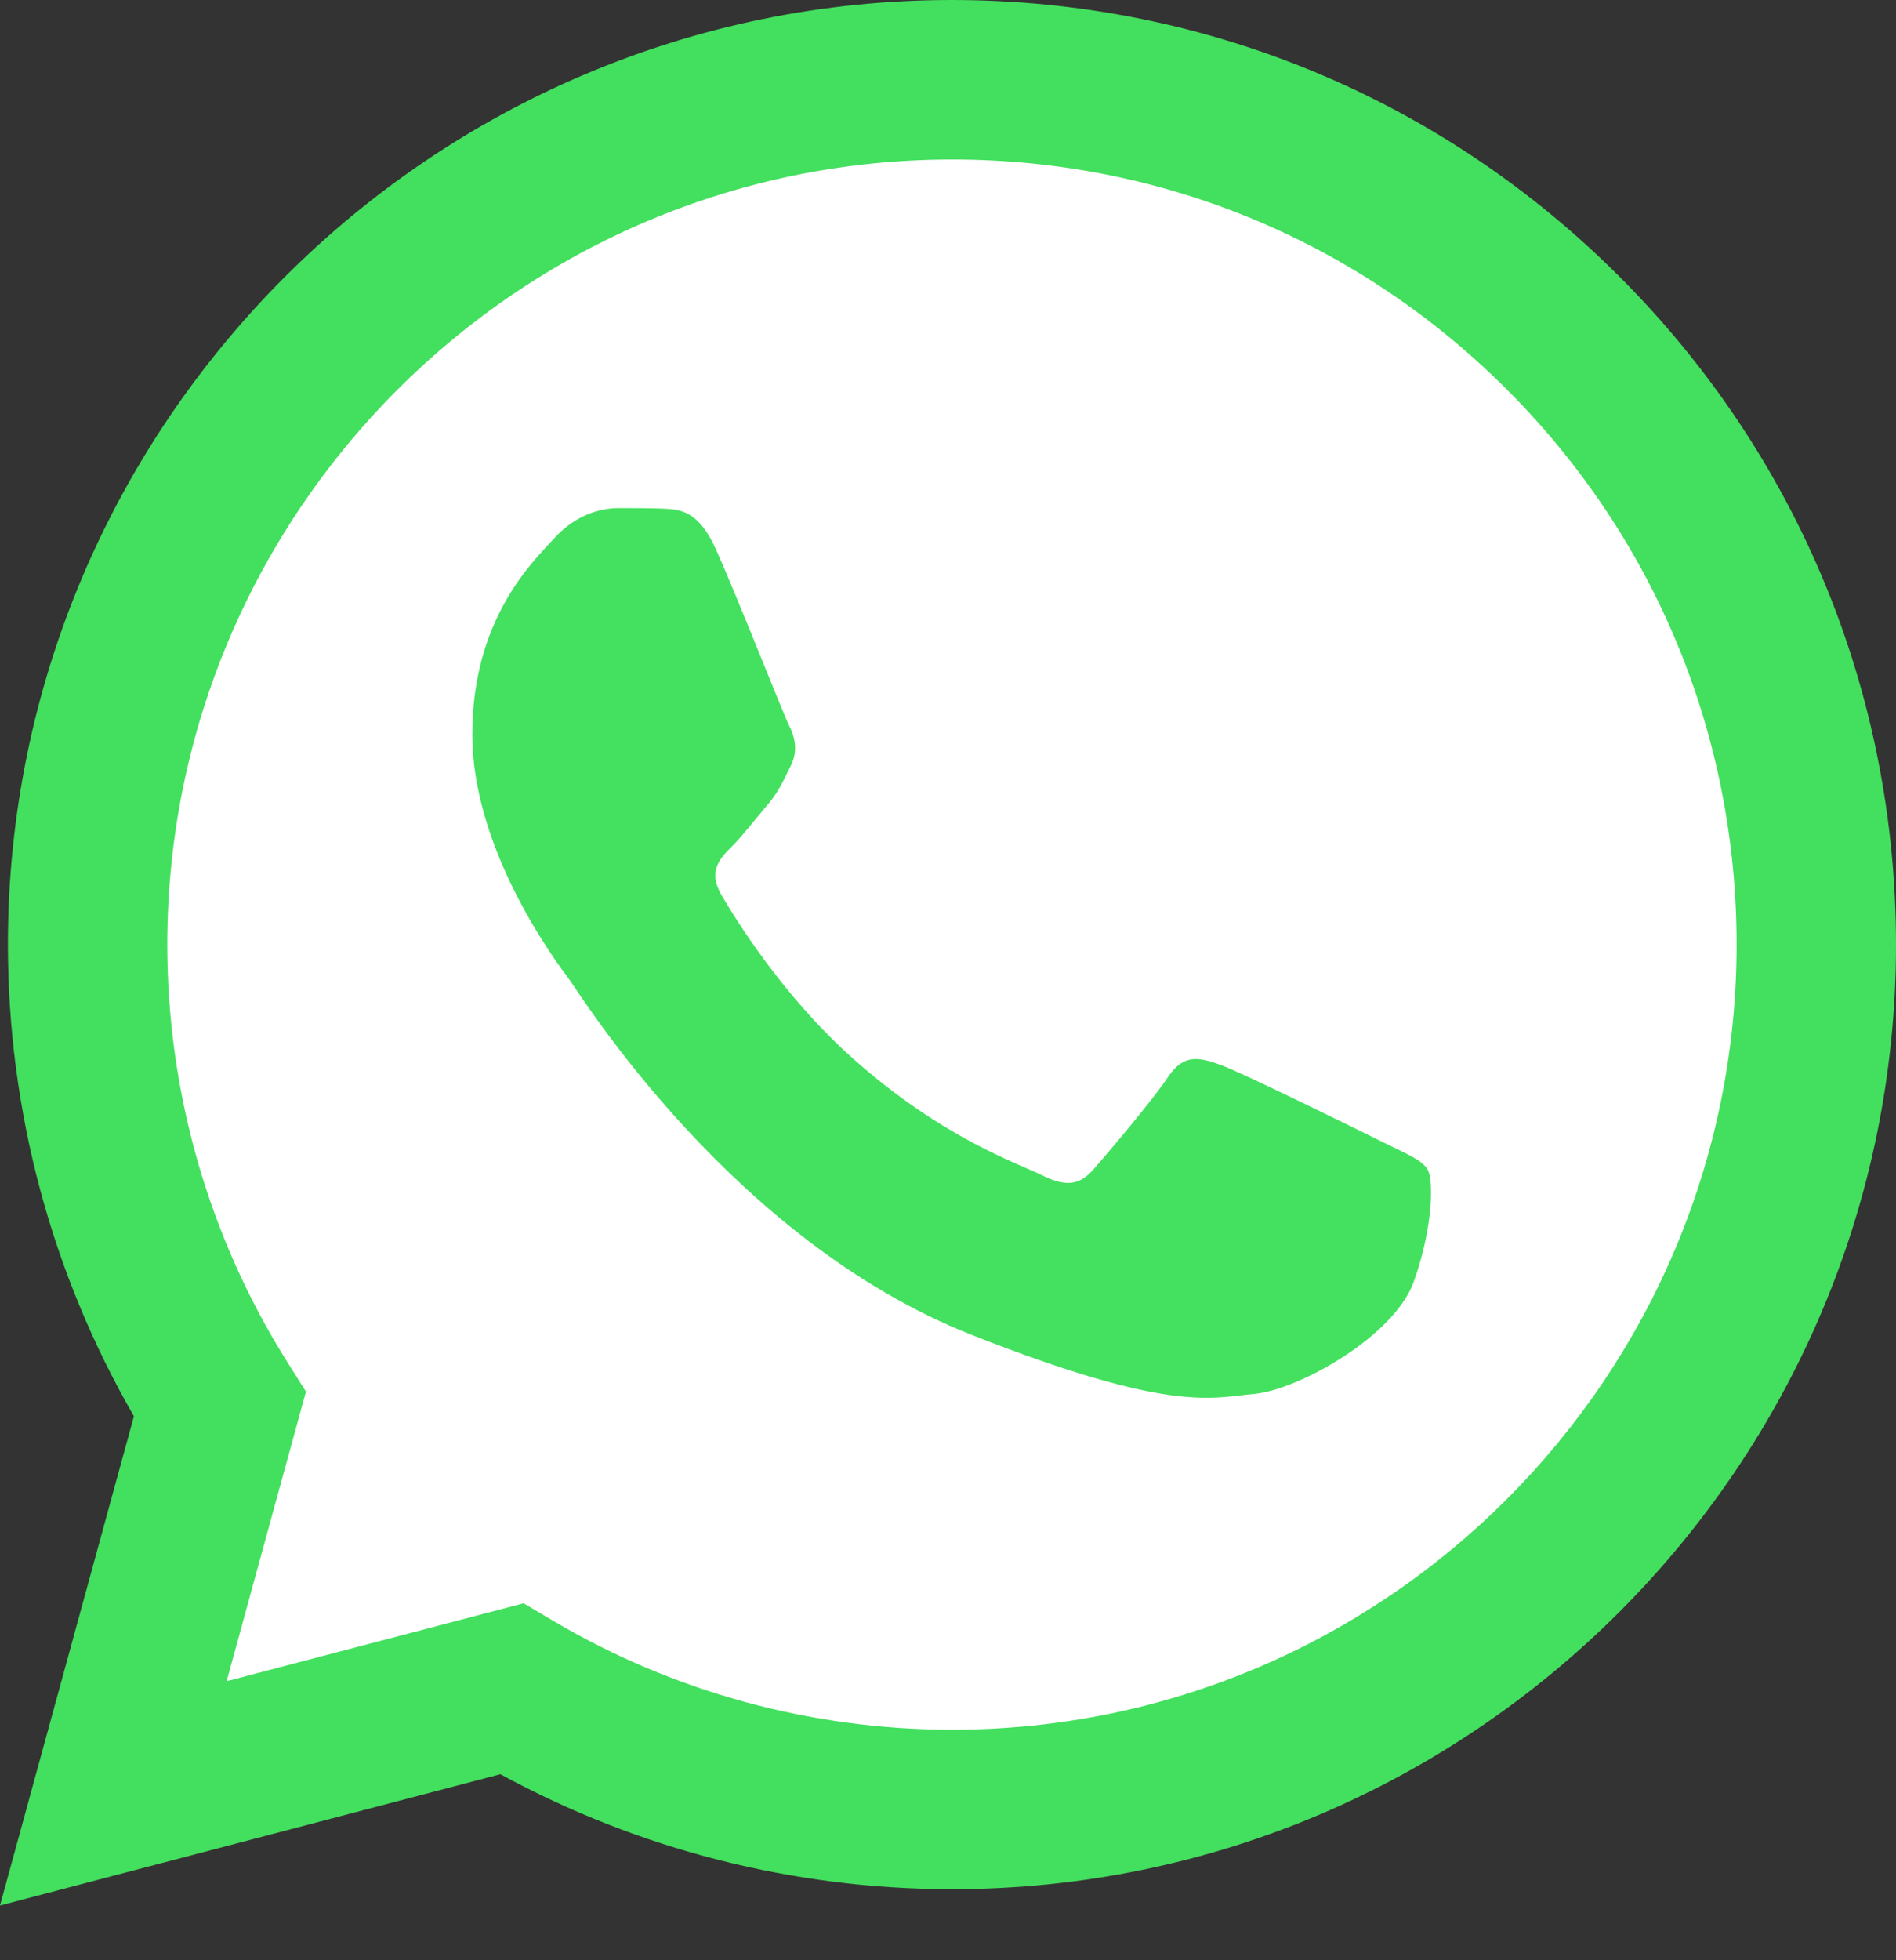 <?xml version="1.0" encoding="UTF-8"?> <svg xmlns="http://www.w3.org/2000/svg" width="30" height="31" viewBox="0 0 30 31" fill="none"><rect x="0" y="0" width="30" height="31" fill="#333333" stroke="none"/><g clip-path="url(#clip0_318_75)"><path d="M0.64 14.936C0.64 17.476 1.303 19.957 2.565 22.143L0.52 29.613L8.164 27.608C10.278 28.759 12.647 29.363 15.055 29.363H15.061C23.008 29.363 29.477 22.896 29.48 14.947C29.482 11.096 27.983 7.474 25.261 4.749C22.538 2.025 18.918 0.523 15.06 0.521C7.112 0.521 0.644 6.988 0.64 14.936" fill="white"></path><path d="M0.125 14.932C0.125 17.563 0.812 20.132 2.119 22.397L0 30.134L7.918 28.058C10.1 29.248 12.557 29.875 15.056 29.876H15.063C23.295 29.876 29.997 23.177 30 14.944C30.001 10.954 28.449 7.202 25.629 4.379C22.809 1.557 19.059 0.002 15.063 0C6.829 0 0.129 6.698 0.125 14.932ZM4.841 22.007L4.545 21.538C3.302 19.561 2.646 17.277 2.647 14.932C2.65 8.089 8.219 2.522 15.068 2.522C18.384 2.523 21.501 3.816 23.845 6.162C26.189 8.508 27.479 11.626 27.478 14.943C27.475 21.786 21.906 27.354 15.063 27.354H15.058C12.83 27.353 10.645 26.754 8.739 25.624L8.285 25.355L3.586 26.587L4.841 22.007V22.007Z" fill="#43DF5E"></path><path d="M11.329 8.689C11.05 8.068 10.755 8.055 10.489 8.044C10.272 8.035 10.023 8.036 9.774 8.036C9.525 8.036 9.121 8.129 8.779 8.503C8.437 8.876 7.473 9.779 7.473 11.615C7.473 13.451 8.81 15.226 8.997 15.475C9.183 15.724 11.579 19.613 15.372 21.109C18.525 22.352 19.167 22.105 19.851 22.043C20.535 21.98 22.059 21.14 22.37 20.268C22.681 19.397 22.681 18.65 22.588 18.494C22.495 18.338 22.246 18.245 21.872 18.058C21.499 17.872 19.664 16.969 19.322 16.844C18.98 16.72 18.731 16.658 18.482 17.031C18.233 17.405 17.519 18.245 17.301 18.494C17.083 18.743 16.865 18.774 16.492 18.588C16.119 18.401 14.917 18.007 13.491 16.735C12.381 15.746 11.632 14.525 11.414 14.151C11.197 13.778 11.391 13.575 11.578 13.389C11.746 13.222 11.951 12.954 12.138 12.736C12.324 12.518 12.386 12.362 12.511 12.113C12.636 11.864 12.573 11.646 12.48 11.46C12.386 11.273 11.661 9.427 11.329 8.689Z" fill="#43E15F"></path></g><defs><clipPath id="clip0_318_75"><rect width="30" height="30.234" fill="white"></rect></clipPath></defs></svg> 